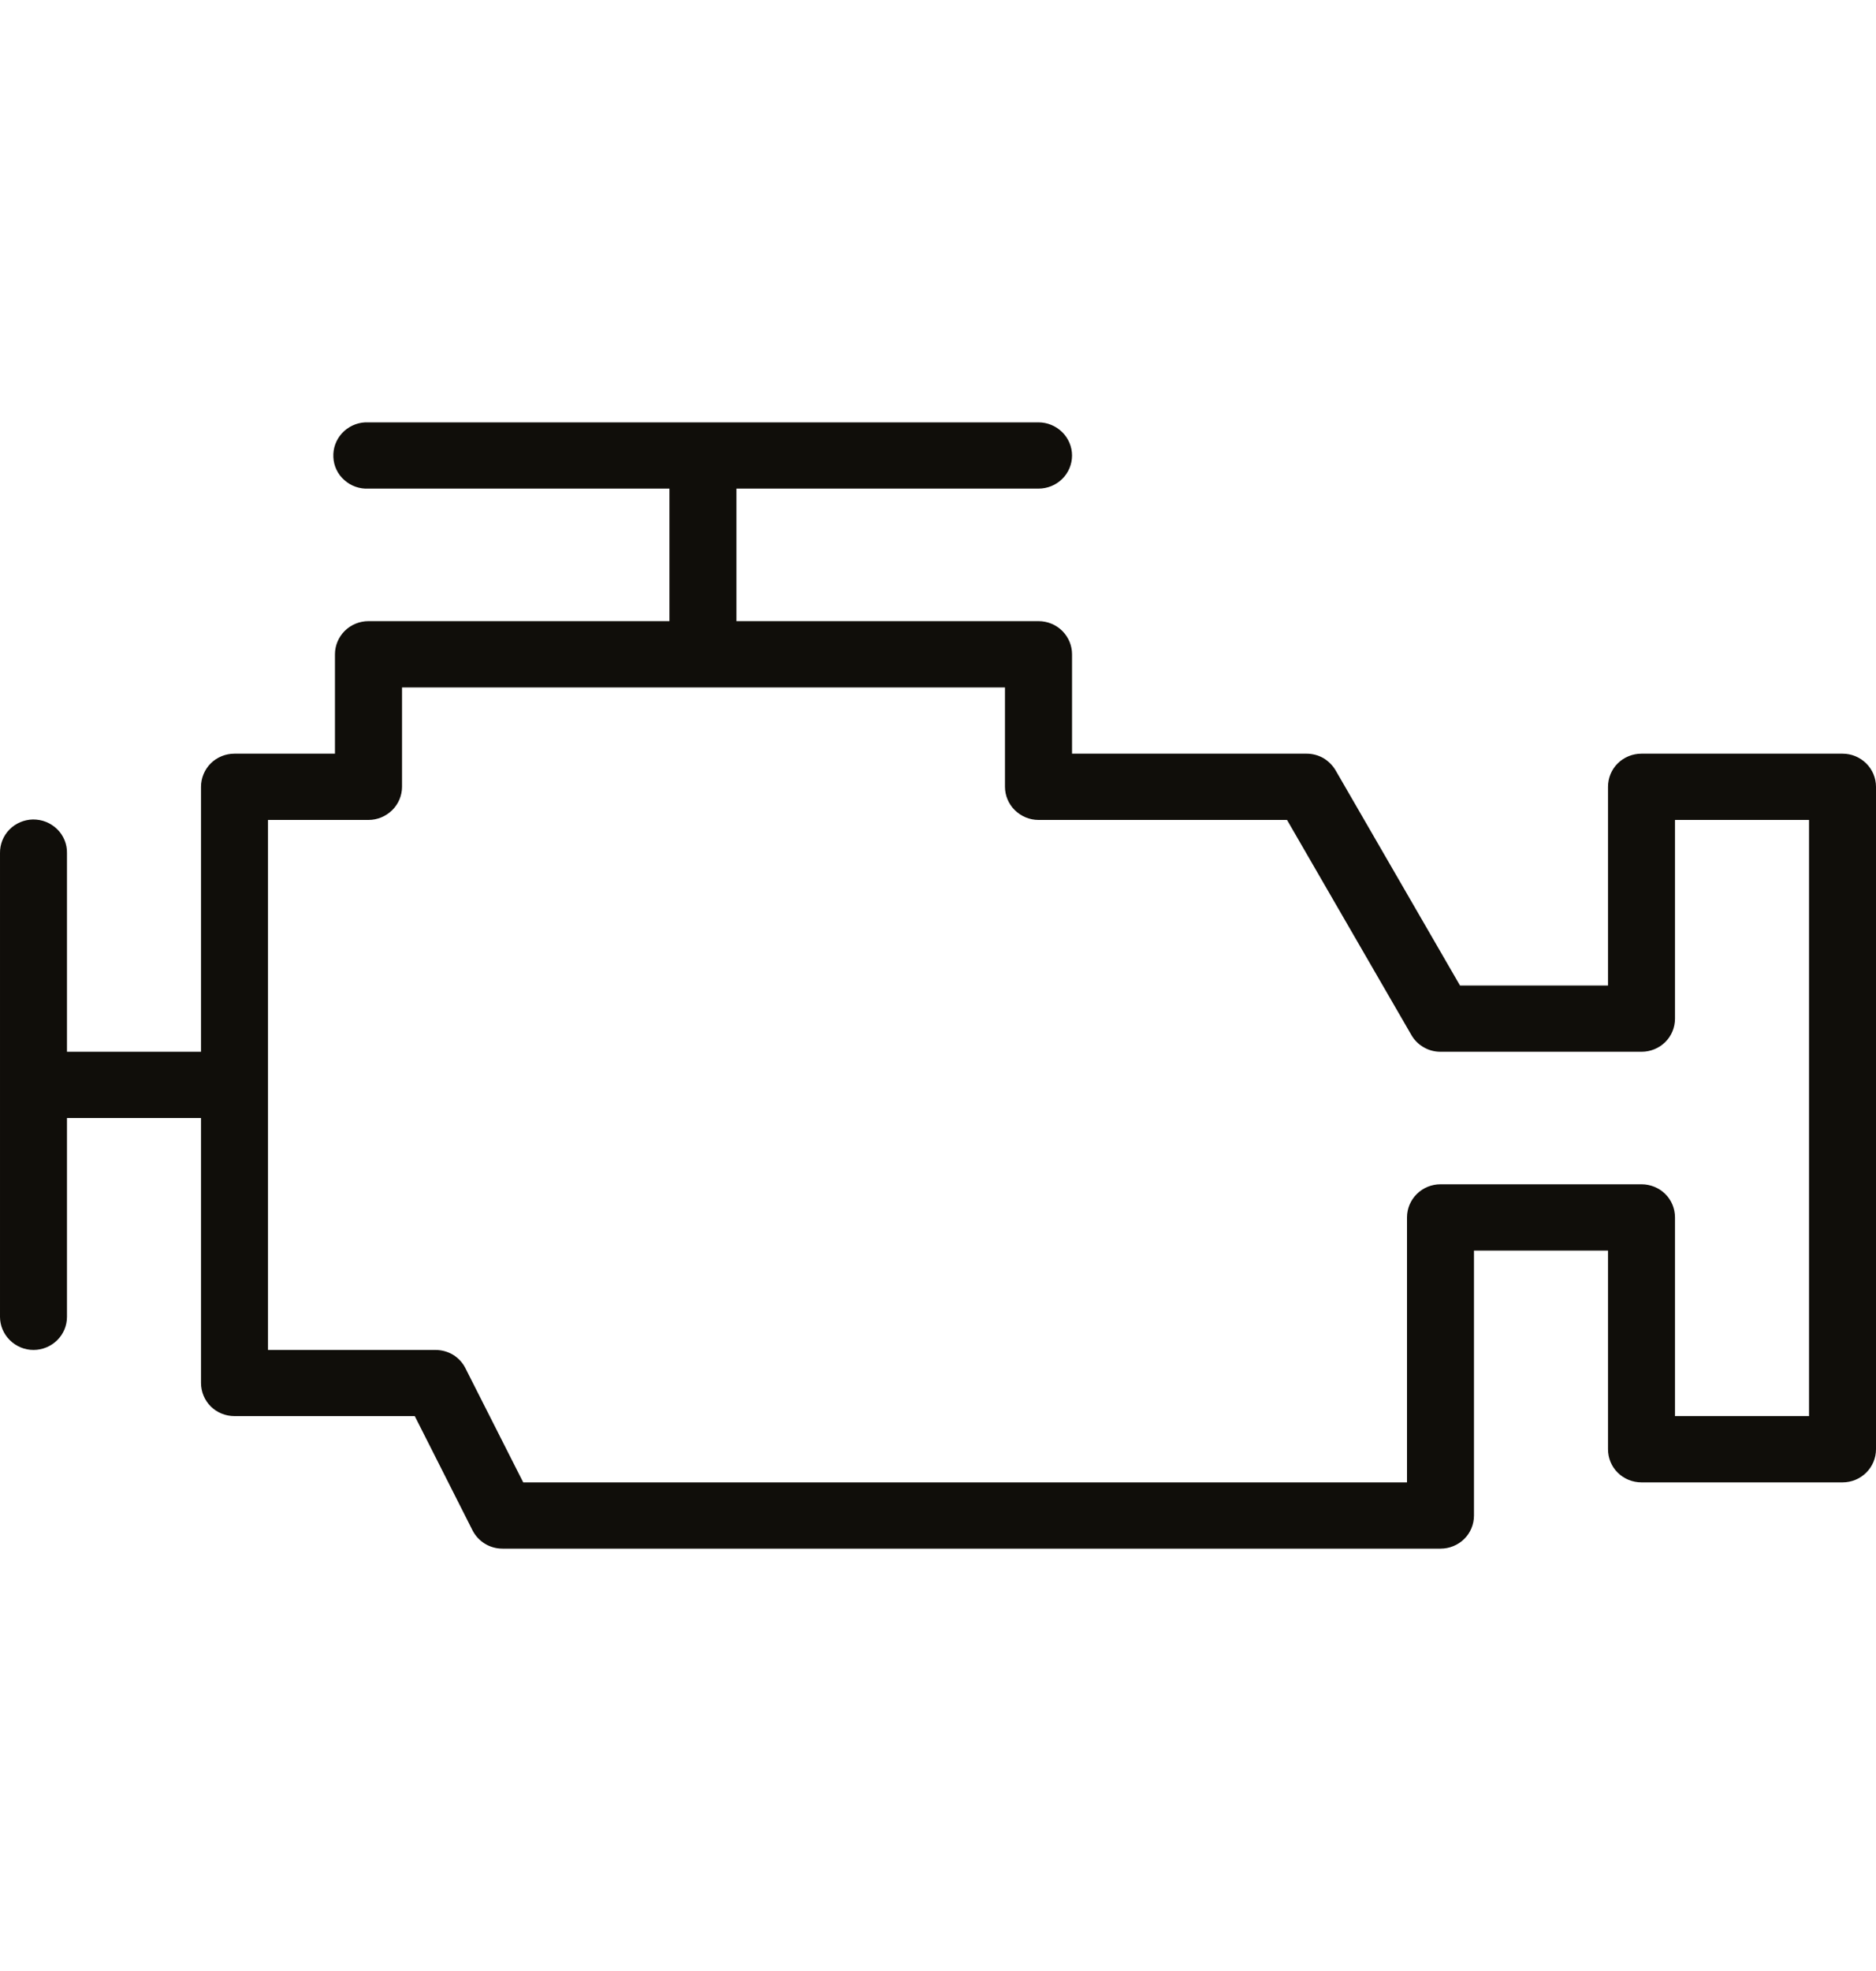 <svg width="20" height="21" viewBox="0 0 20 21" fill="none" xmlns="http://www.w3.org/2000/svg">
<path fill-rule="evenodd" clip-rule="evenodd" d="M3.893 4.5C3.798 4.505 3.709 4.547 3.646 4.616C3.582 4.686 3.549 4.777 3.554 4.871C3.558 4.965 3.6 5.053 3.671 5.115C3.741 5.178 3.834 5.211 3.929 5.206H7.137V6.618H3.929C3.834 6.618 3.743 6.655 3.676 6.721C3.609 6.788 3.571 6.877 3.571 6.971V8.03H2.5C2.405 8.03 2.314 8.067 2.247 8.133C2.181 8.199 2.143 8.289 2.143 8.383V11.206H0.714V9.089C0.715 9.041 0.706 8.995 0.688 8.951C0.67 8.907 0.643 8.867 0.609 8.834C0.575 8.801 0.535 8.775 0.491 8.757C0.447 8.739 0.399 8.731 0.351 8.731C0.257 8.733 0.167 8.771 0.101 8.838C0.035 8.905 -0.001 8.995 2.62959e-05 9.089V14.03C2.62959e-05 14.123 0.038 14.213 0.105 14.279C0.172 14.345 0.262 14.383 0.357 14.383C0.452 14.383 0.543 14.345 0.61 14.279C0.677 14.213 0.714 14.123 0.714 14.03V11.912H2.143V14.735C2.143 14.829 2.181 14.919 2.247 14.985C2.314 15.051 2.405 15.088 2.5 15.088H4.422L5.038 16.306C5.068 16.364 5.113 16.413 5.17 16.448C5.226 16.482 5.291 16.5 5.357 16.5H15.357C15.452 16.5 15.543 16.463 15.61 16.397C15.677 16.331 15.714 16.241 15.714 16.147V13.324H17.143V15.441C17.143 15.535 17.18 15.625 17.247 15.691C17.314 15.757 17.405 15.794 17.5 15.794H19.643C19.738 15.794 19.828 15.757 19.895 15.691C19.962 15.625 20 15.535 20 15.441V8.383C20 8.289 19.962 8.199 19.895 8.133C19.828 8.067 19.738 8.03 19.643 8.03H17.5C17.405 8.03 17.314 8.067 17.247 8.133C17.18 8.199 17.143 8.289 17.143 8.383V10.5H15.565L14.239 8.208C14.207 8.154 14.162 8.109 14.108 8.077C14.053 8.046 13.992 8.03 13.929 8.03H11.429V6.971C11.429 6.877 11.391 6.788 11.324 6.721C11.257 6.655 11.166 6.618 11.071 6.618H7.851V5.206H11.071C11.166 5.206 11.257 5.169 11.324 5.103C11.391 5.037 11.429 4.947 11.429 4.853C11.429 4.76 11.391 4.67 11.324 4.604C11.257 4.538 11.166 4.5 11.071 4.5H3.929C3.917 4.5 3.905 4.5 3.893 4.5ZM4.286 7.324H10.714V8.383C10.714 8.476 10.752 8.566 10.819 8.632C10.886 8.698 10.977 8.736 11.071 8.736H13.721L15.047 11.028C15.078 11.082 15.123 11.127 15.178 11.158C15.232 11.19 15.294 11.206 15.357 11.206H17.5C17.595 11.206 17.686 11.169 17.753 11.103C17.82 11.037 17.857 10.947 17.857 10.853V8.736H19.286V15.088H17.857V12.971C17.857 12.877 17.82 12.787 17.753 12.721C17.686 12.655 17.595 12.618 17.5 12.618H15.357C15.262 12.618 15.172 12.655 15.105 12.721C15.038 12.787 15 12.877 15 12.971V15.794H5.578L4.962 14.578C4.933 14.519 4.887 14.47 4.831 14.435C4.774 14.401 4.709 14.383 4.643 14.383H2.857V8.736H3.929C4.023 8.736 4.114 8.698 4.181 8.632C4.248 8.566 4.286 8.476 4.286 8.383V7.324Z" fill="#100E0A"/>
</svg>
